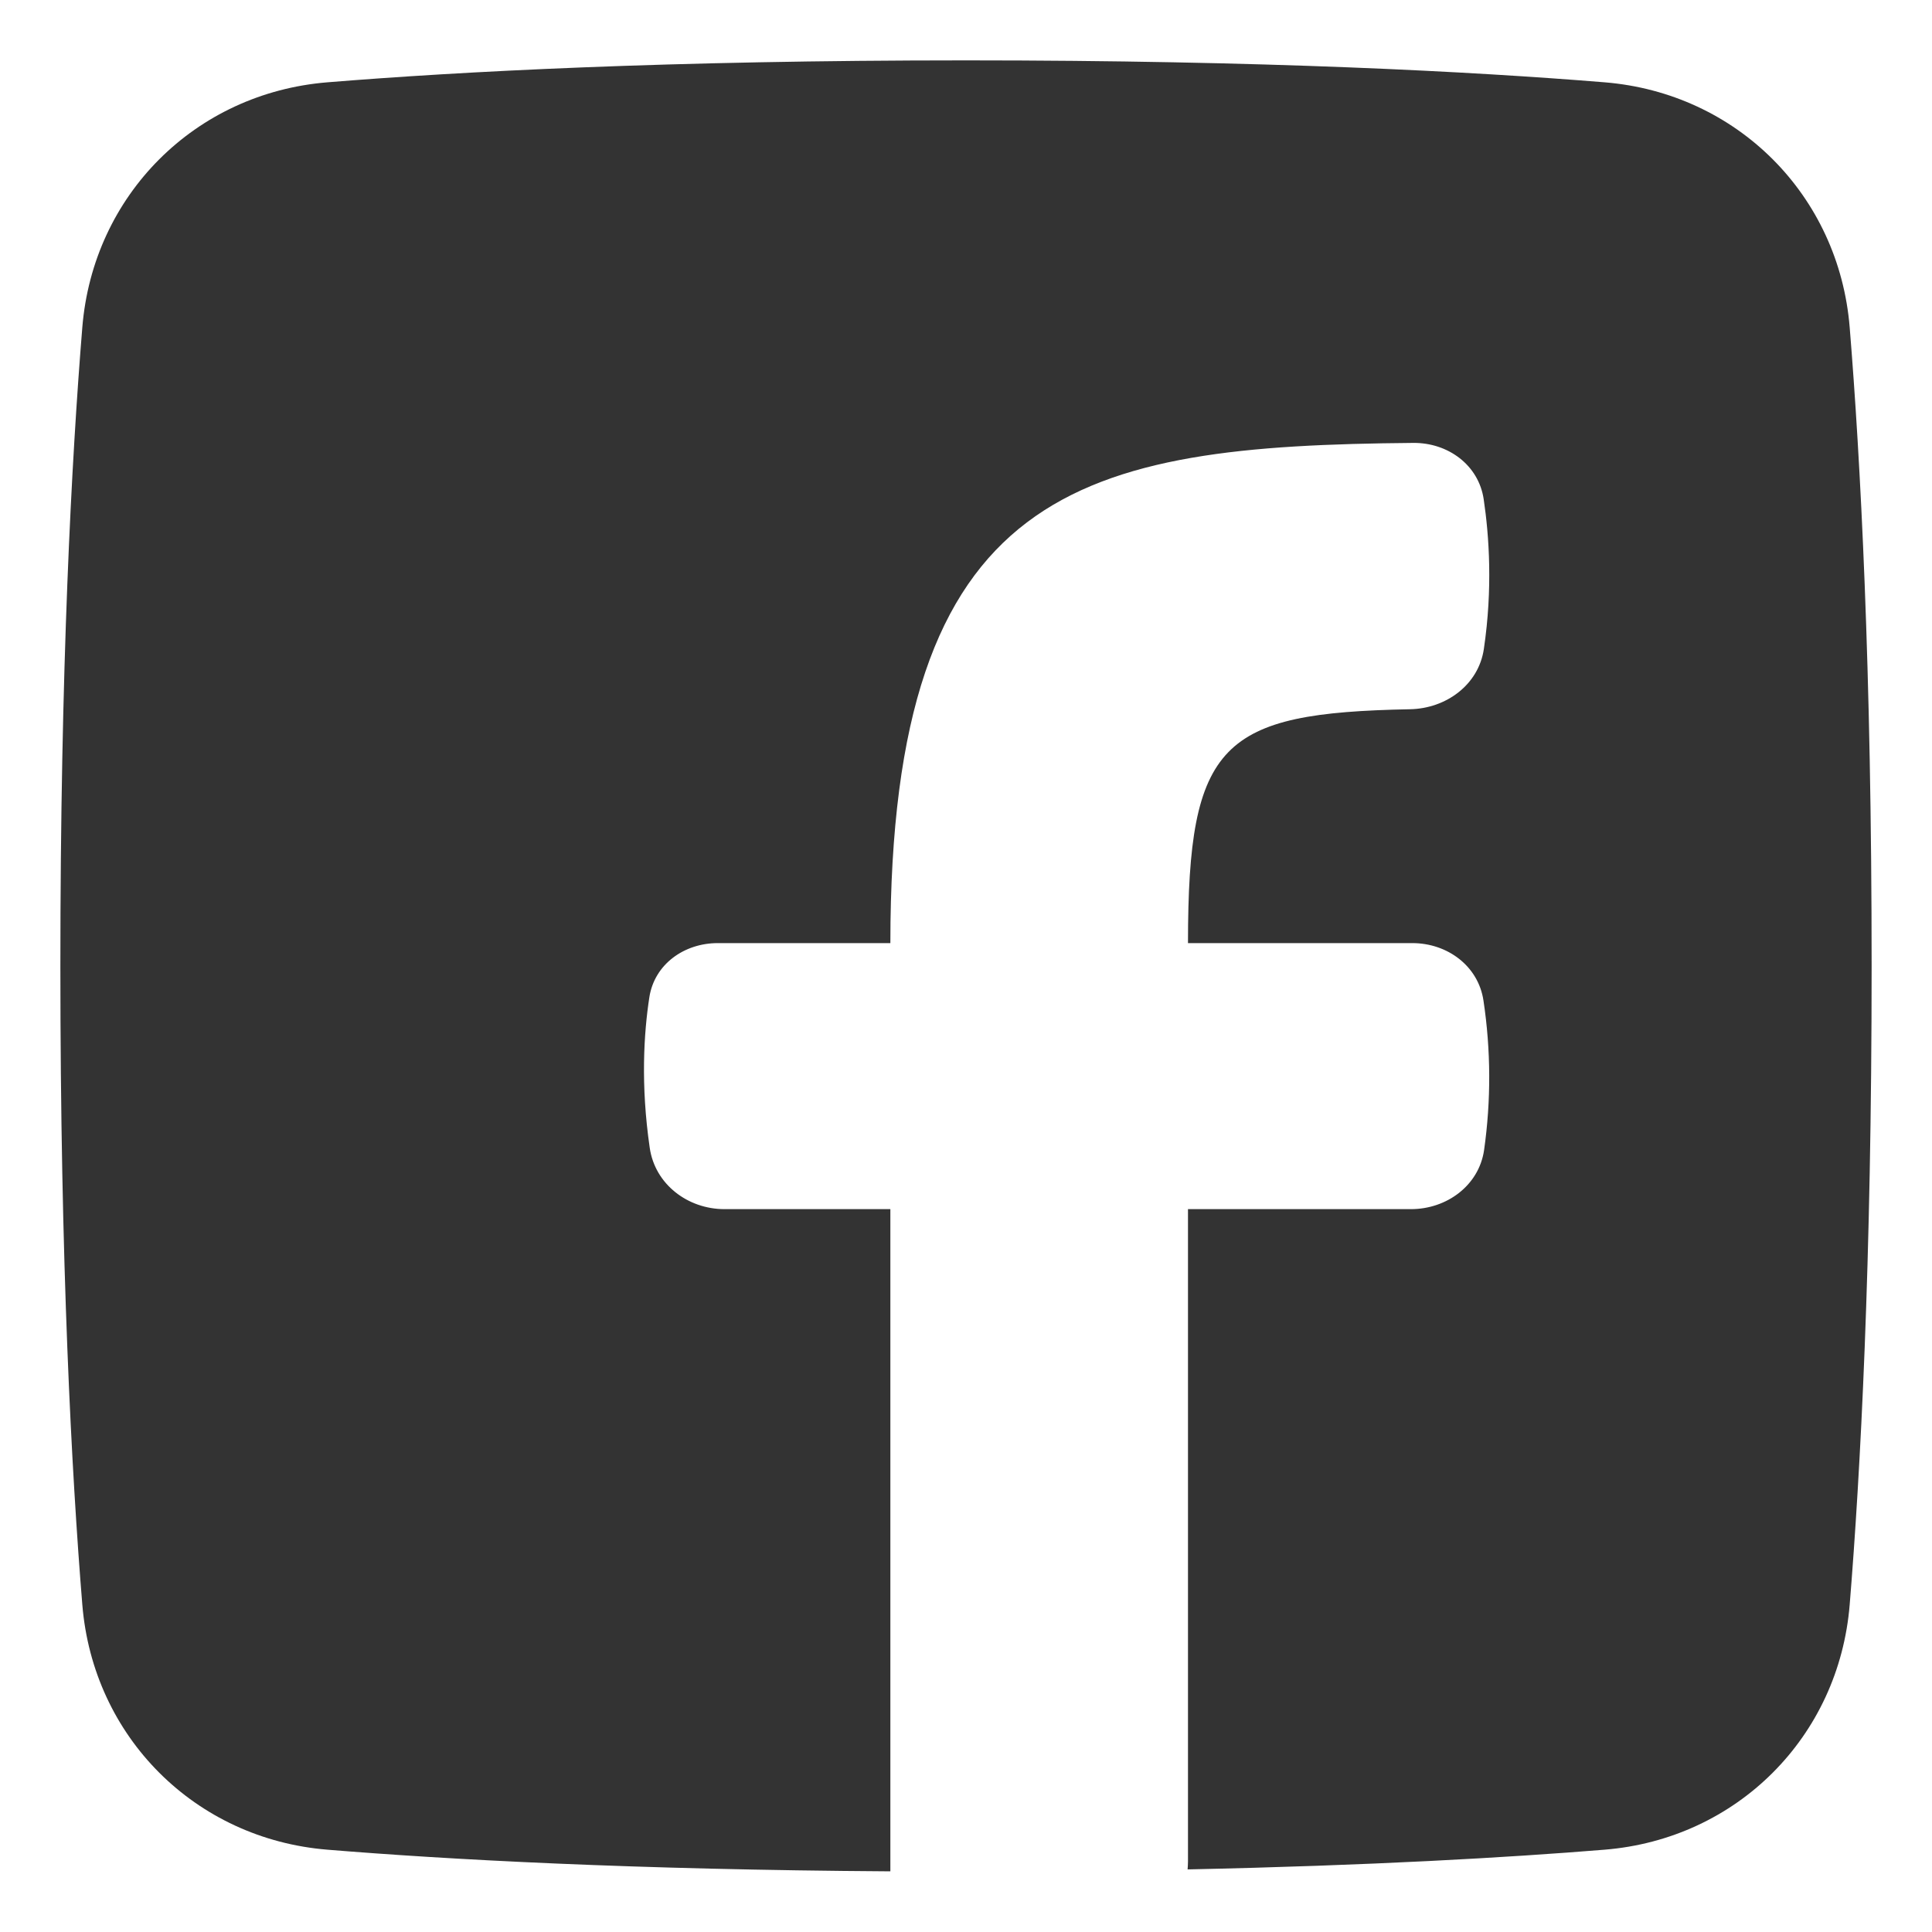 <svg width="20" height="20" viewBox="0 0 20 20" fill="none" xmlns="http://www.w3.org/2000/svg">
<g clip-path="url(#clip0_170_10)">
<path d="M12.294 19.352C12.296 19.324 12.298 19.296 12.298 19.268V12.517H14.606C14.976 12.517 15.309 12.273 15.363 11.907C15.436 11.393 15.434 10.872 15.357 10.359C15.304 10 14.984 9.763 14.62 9.763H12.298C12.298 7.683 12.645 7.38 14.596 7.342C14.971 7.335 15.307 7.088 15.361 6.717C15.453 6.094 15.416 5.55 15.359 5.167C15.306 4.813 14.989 4.582 14.631 4.585C11.182 4.615 9.217 5.023 9.217 9.763H7.43C7.083 9.763 6.775 9.981 6.722 10.324C6.665 10.694 6.631 11.23 6.726 11.882C6.78 12.259 7.119 12.517 7.5 12.517H9.217V19.372C6.546 19.355 4.635 19.25 3.39 19.148C2.02 19.037 0.963 17.98 0.852 16.61C0.741 15.247 0.625 13.084 0.625 10C0.625 6.916 0.741 4.753 0.852 3.39C0.963 2.02 2.02 0.963 3.39 0.852C4.753 0.741 6.916 0.625 10 0.625C13.084 0.625 15.247 0.741 16.61 0.852C17.98 0.963 19.037 2.02 19.148 3.39C19.259 4.753 19.375 6.916 19.375 10C19.375 13.084 19.259 15.247 19.148 16.61C19.037 17.98 17.98 19.037 16.61 19.148C15.614 19.229 14.191 19.312 12.294 19.352Z" fill="#333333"/>
</g>
<defs>
<clipPath id="clip0_170_10">
<rect width="20" height="20" fill="white"/>
</clipPath>
</defs>
</svg>
